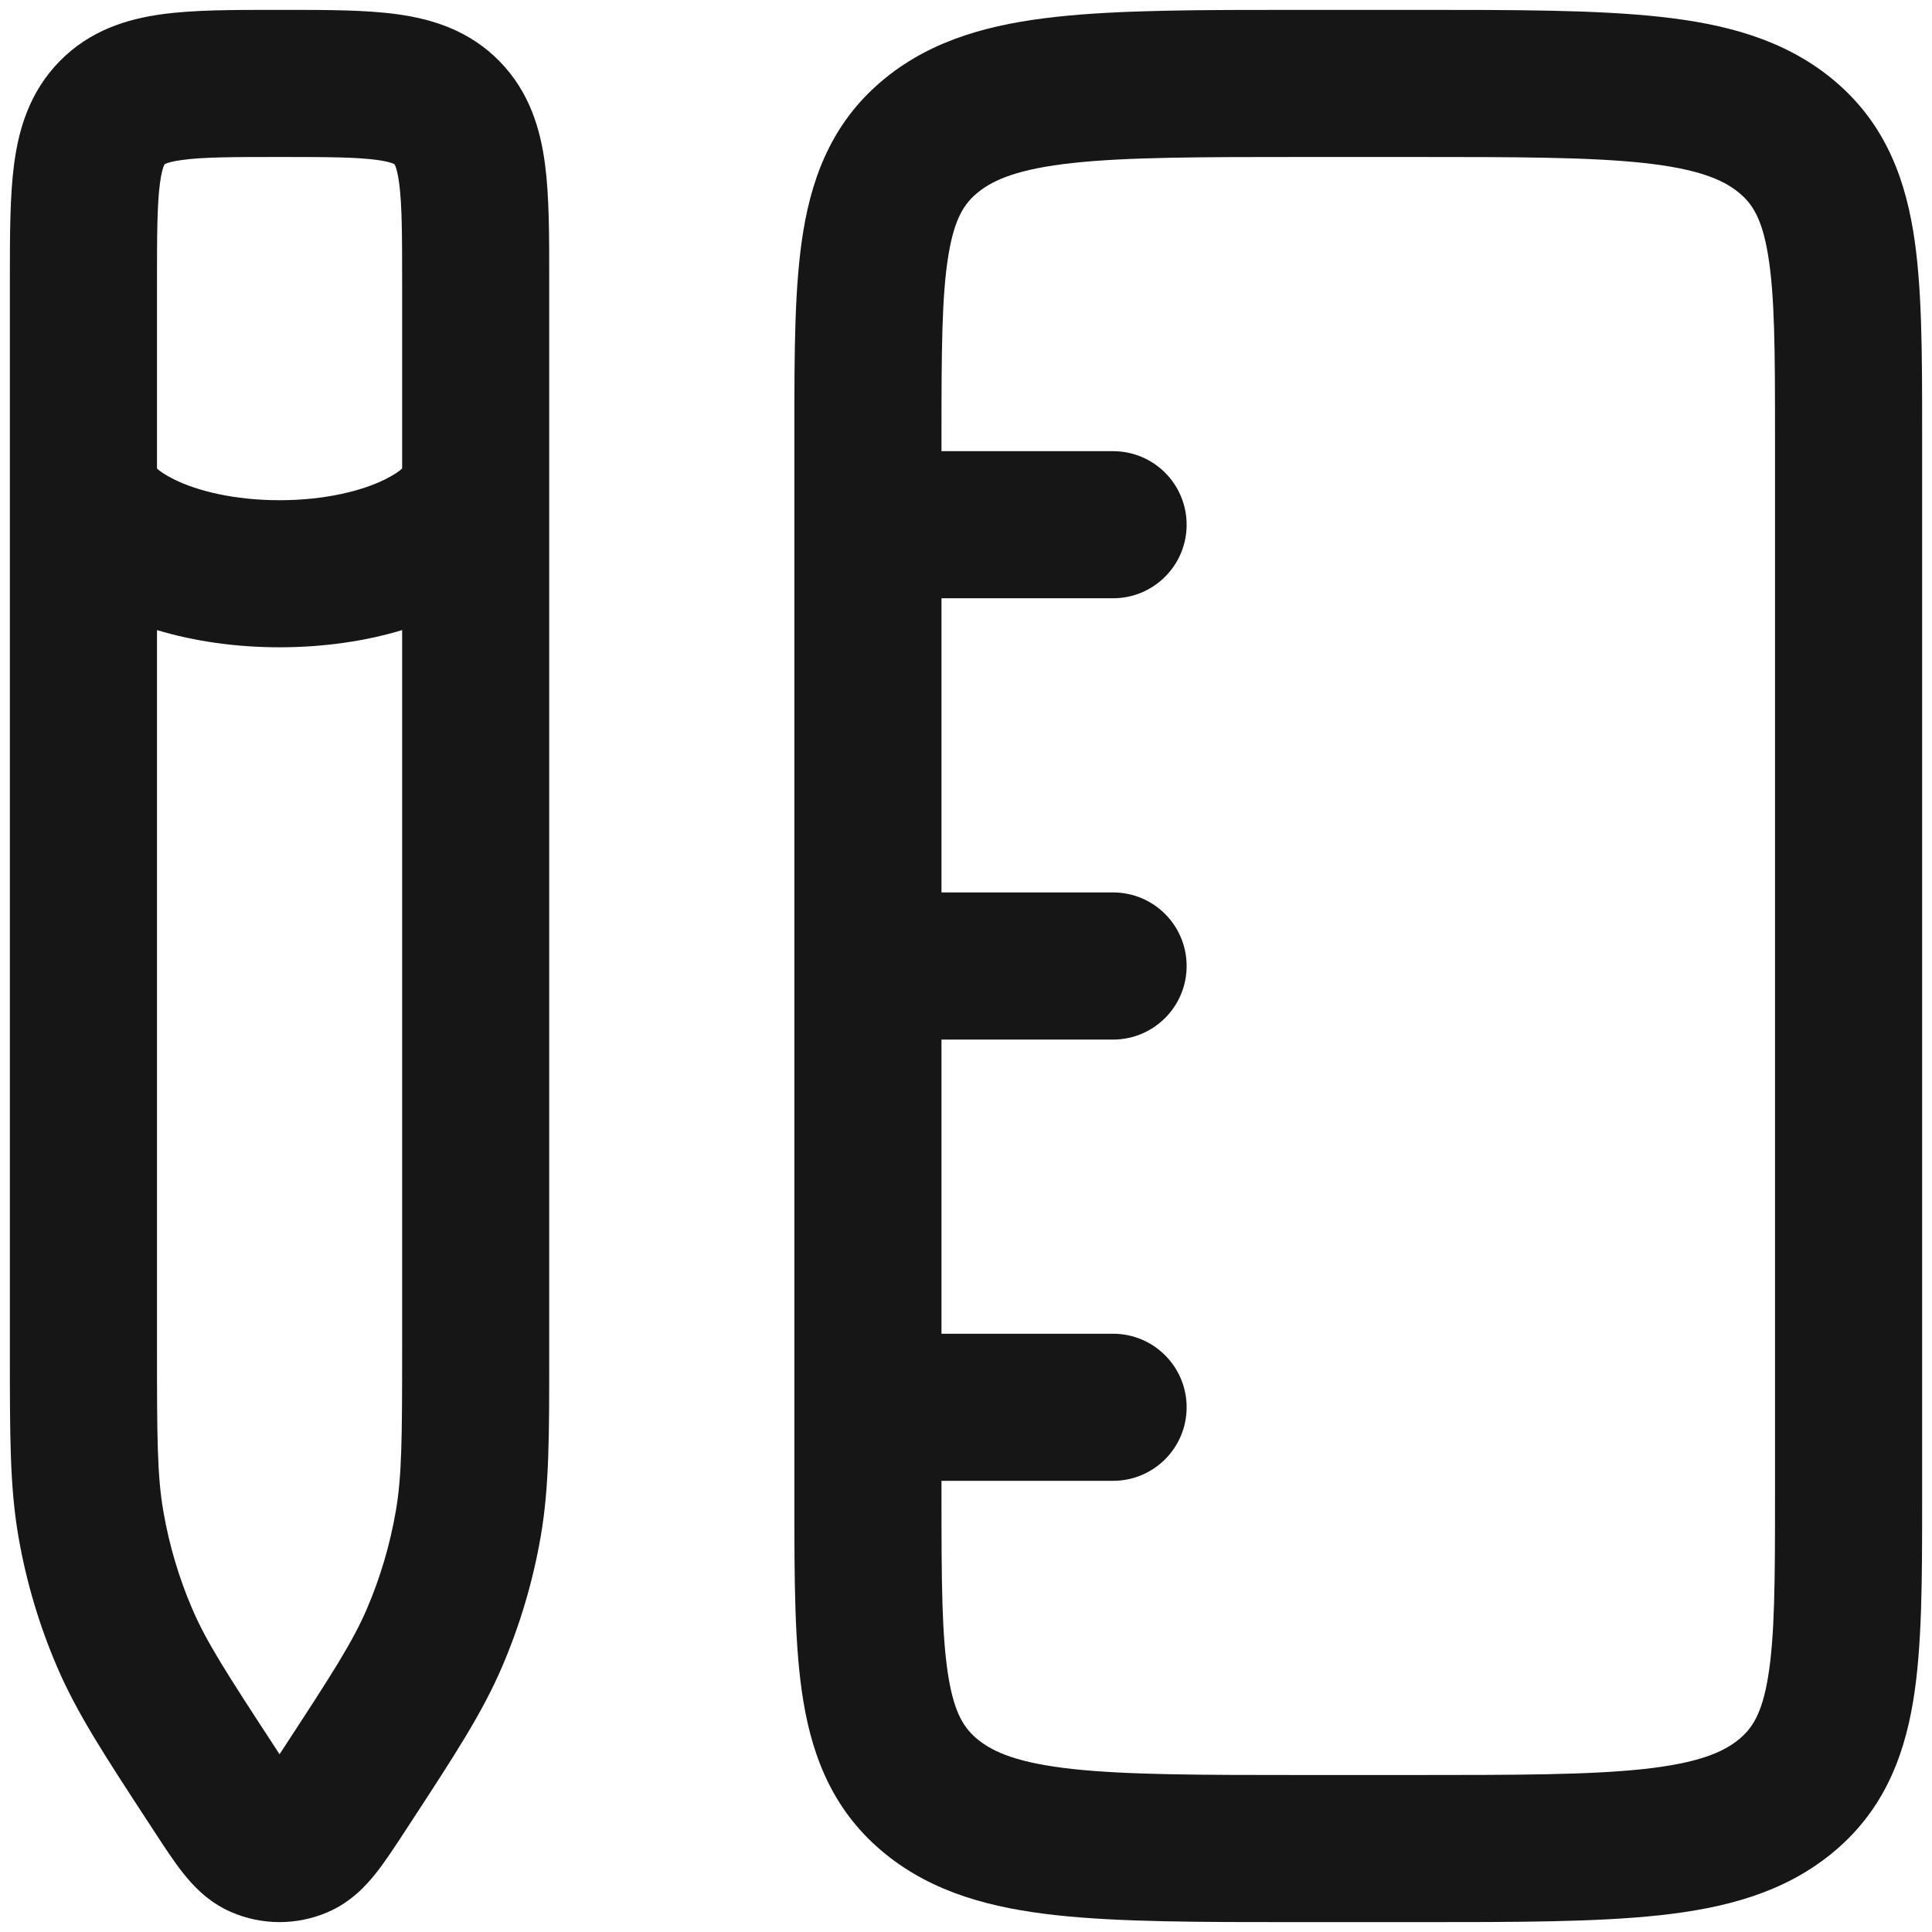<svg width="55" height="55" viewBox="0 0 55 55" fill="none" xmlns="http://www.w3.org/2000/svg">
<path fill-rule="evenodd" clip-rule="evenodd" d="M40.341 0.281H36.992C34.173 0.281 31.885 0.281 30.082 0.478C28.23 0.679 26.573 1.114 25.207 2.22C23.778 3.377 23.151 4.876 22.87 6.568C22.614 8.109 22.614 10.032 22.615 12.257L22.615 42.743C22.614 44.968 22.614 46.891 22.87 48.432C23.151 50.124 23.778 51.623 25.207 52.78C26.573 53.886 28.23 54.321 30.082 54.523C31.885 54.719 34.173 54.719 36.992 54.719H40.341C43.161 54.719 45.448 54.719 47.251 54.523C49.103 54.321 50.76 53.886 52.126 52.78C53.555 51.623 54.182 50.124 54.463 48.432C54.719 46.891 54.719 44.968 54.719 42.743L54.719 12.257C54.719 10.032 54.719 8.109 54.463 6.568C54.182 4.876 53.555 3.377 52.126 2.22C50.76 1.114 49.103 0.679 47.251 0.478C45.448 0.281 43.161 0.281 40.341 0.281ZM27.843 5.474C28.295 5.108 29.009 4.807 30.535 4.64C32.085 4.472 34.143 4.469 37.116 4.469H40.218C43.19 4.469 45.249 4.472 46.798 4.64C48.325 4.807 49.039 5.108 49.49 5.474C49.878 5.788 50.159 6.209 50.332 7.254C50.525 8.412 50.531 9.984 50.531 12.425L50.531 42.575C50.531 45.016 50.525 46.588 50.332 47.746C50.159 48.791 49.878 49.212 49.49 49.526C49.039 49.892 48.325 50.193 46.798 50.36C45.249 50.528 43.19 50.531 40.218 50.531H37.116C34.143 50.531 32.085 50.528 30.535 50.36C29.009 50.193 28.295 49.892 27.843 49.526C27.455 49.212 27.174 48.791 27.001 47.746C26.809 46.588 26.802 45.016 26.802 42.575V42.156H31.688C32.844 42.156 33.781 41.219 33.781 40.062C33.781 38.906 32.844 37.969 31.688 37.969H26.802V29.594H31.688C32.844 29.594 33.781 28.656 33.781 27.5C33.781 26.344 32.844 25.406 31.688 25.406H26.802L26.802 17.031L31.688 17.031C32.844 17.031 33.781 16.094 33.781 14.938C33.781 13.781 32.844 12.844 31.688 12.844L26.802 12.844V12.425C26.802 9.984 26.809 8.412 27.001 7.254C27.174 6.209 27.455 5.788 27.843 5.474Z" fill="#161616"/>
<path fill-rule="evenodd" clip-rule="evenodd" d="M7.832 0.281C6.625 0.281 5.515 0.281 4.611 0.405C3.61 0.542 2.558 0.865 1.697 1.744C0.842 2.617 0.533 3.673 0.401 4.673C0.281 5.587 0.281 6.713 0.281 7.949L0.281 13.542C0.281 13.546 0.281 13.55 0.281 13.554L0.281 38.55C0.281 40.896 0.281 42.331 0.523 43.734C0.744 45.018 1.116 46.27 1.63 47.464C2.192 48.771 2.973 49.966 4.248 51.917L4.395 52.142C4.667 52.559 4.942 52.981 5.203 53.311C5.477 53.658 5.913 54.145 6.584 54.434C7.462 54.813 8.455 54.813 9.332 54.434C10.004 54.145 10.44 53.658 10.714 53.311C10.974 52.981 11.249 52.559 11.522 52.142L11.669 51.917C12.943 49.966 13.725 48.771 14.287 47.464C14.801 46.27 15.172 45.018 15.394 43.734C15.636 42.331 15.636 40.896 15.635 38.55L15.635 7.949C15.636 6.713 15.636 5.587 15.515 4.673C15.383 3.673 15.075 2.617 14.22 1.744C13.359 0.865 12.306 0.542 11.306 0.405C10.402 0.281 9.292 0.281 8.085 0.281H7.832ZM4.469 17.937L4.469 38.353C4.469 40.956 4.476 42.015 4.65 43.023C4.815 43.982 5.093 44.918 5.476 45.809C5.878 46.743 6.446 47.626 7.862 49.792L7.958 49.94L8.055 49.792C9.471 47.626 10.038 46.743 10.441 45.809C10.824 44.918 11.101 43.982 11.267 43.023C11.441 42.015 11.448 40.956 11.448 38.353L11.448 17.937C10.38 18.26 9.185 18.427 7.958 18.427C6.732 18.427 5.536 18.26 4.469 17.937ZM11.448 13.338C11.378 13.403 11.238 13.509 10.97 13.643C10.307 13.975 9.246 14.24 7.958 14.24C6.671 14.24 5.609 13.975 4.947 13.643C4.679 13.509 4.538 13.403 4.469 13.338L4.469 8.073C4.469 6.672 4.473 5.827 4.553 5.22C4.59 4.941 4.634 4.796 4.662 4.726C4.675 4.695 4.683 4.682 4.685 4.679C4.686 4.678 4.686 4.677 4.688 4.675L4.696 4.67C4.7 4.668 4.709 4.663 4.723 4.658C4.781 4.633 4.913 4.59 5.18 4.554C5.765 4.473 6.582 4.469 7.958 4.469C9.335 4.469 10.152 4.473 10.737 4.554C11.004 4.59 11.136 4.633 11.194 4.658C11.207 4.663 11.216 4.668 11.221 4.67L11.229 4.675C11.231 4.677 11.231 4.678 11.232 4.679C11.234 4.682 11.242 4.695 11.255 4.726C11.283 4.796 11.327 4.941 11.364 5.22C11.444 5.827 11.448 6.672 11.448 8.073V13.338Z" fill="#161616"/>
</svg>
